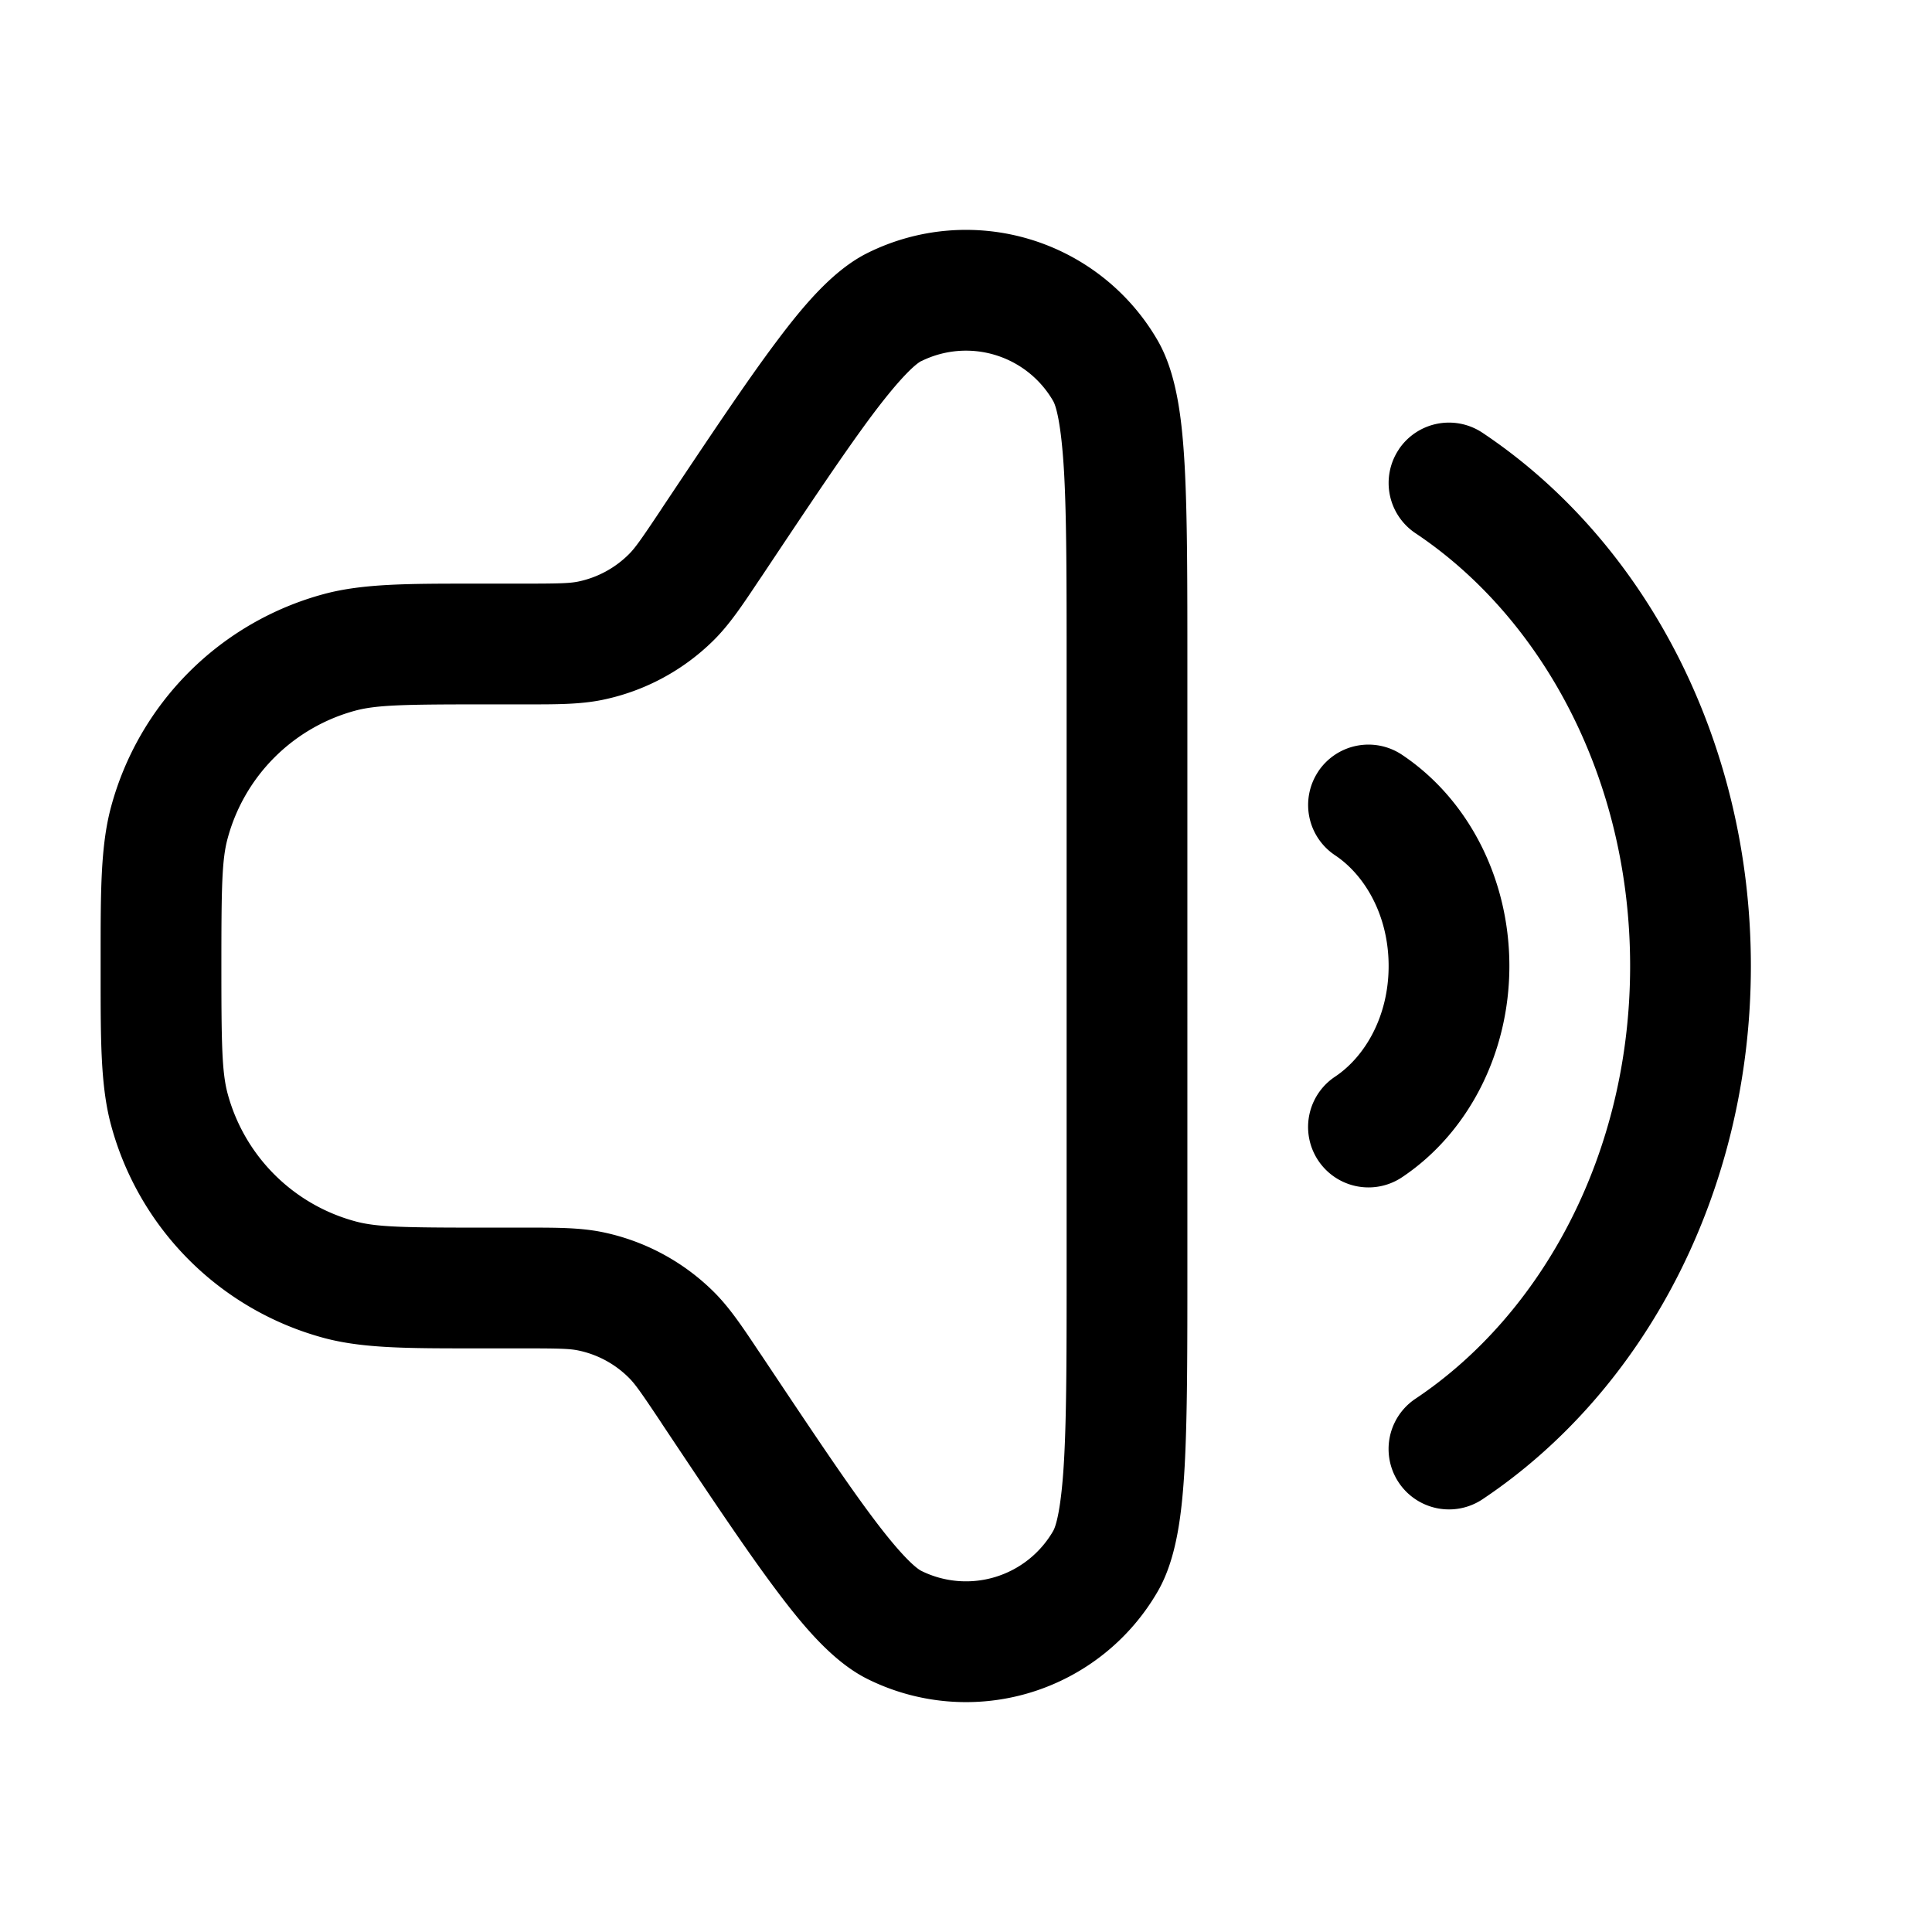 <svg xmlns="http://www.w3.org/2000/svg" width="24" height="24" fill="currentColor" viewBox="0 0 24 24">
  <path fill-rule="evenodd" d="M14.383 4.233a2.75 2.75 0 00-3.605-1.091c-.419.208-.783.634-1.134 1.103-.372.495-.83 1.183-1.417 2.062l-.014.022c-.254.381-.326.482-.403.558a1.25 1.25 0 01-.63.338c-.107.021-.23.025-.688.025h-.608c-.818 0-1.376 0-1.855.128a3.75 3.75 0 00-2.651 2.651c-.128.48-.128 1.037-.128 1.855v.232c0 .818 0 1.376.128 1.855a3.75 3.75 0 002.651 2.651c.48.128 1.037.128 1.855.128h.608c.458 0 .581.004.687.025.24.049.458.166.631.338.077.076.149.177.403.558l.014.022c.587.88 1.045 1.567 1.417 2.062.351.469.715.895 1.134 1.103a2.75 2.75 0 003.605-1.091c.234-.406.3-.962.333-1.548.034-.618.034-1.444.034-2.501V8.282c0-1.057 0-1.883-.034-2.501-.033-.585-.1-1.142-.333-1.548zm-2.938.253a1.25 1.25 0 011.638.496c.034.058.1.272.135.882.032.572.032 1.356.032 2.444v7.384c0 1.088 0 1.872-.032 2.444-.034.61-.101.824-.135.882a1.25 1.25 0 01-1.638.496c-.06-.03-.235-.17-.602-.66-.343-.457-.778-1.11-1.382-2.015l-.036-.053c-.202-.303-.36-.541-.558-.738a2.75 2.75 0 00-1.388-.743c-.274-.055-.56-.055-.923-.055H6c-.978 0-1.32-.006-1.582-.077a2.25 2.25 0 01-1.591-1.59c-.07-.263-.077-.605-.077-1.583s.006-1.32.077-1.582a2.25 2.25 0 011.59-1.591c.263-.07.605-.077 1.583-.077h.556c.364 0 .65 0 .923-.055a2.75 2.75 0 001.388-.743c.198-.197.356-.435.558-.738l.036-.053c.604-.906 1.039-1.558 1.382-2.016.367-.488.542-.63.602-.66zm5.931 1.097a.75.75 0 011.04-.207C20.437 6.725 21.75 9.207 21.75 12c0 2.793-1.314 5.275-3.333 6.624a.75.75 0 01-.834-1.248c1.568-1.047 2.667-3.04 2.667-5.376 0-2.335-1.099-4.33-2.666-5.376a.75.75 0 01-.208-1.04zm-1 4a.75.75 0 011.04-.207c.824.55 1.334 1.54 1.334 2.624 0 1.083-.51 2.074-1.333 2.624a.75.75 0 01-.834-1.248c.373-.248.667-.75.667-1.376 0-.626-.294-1.128-.666-1.376a.75.75 0 01-.208-1.04z"/>
</svg>
